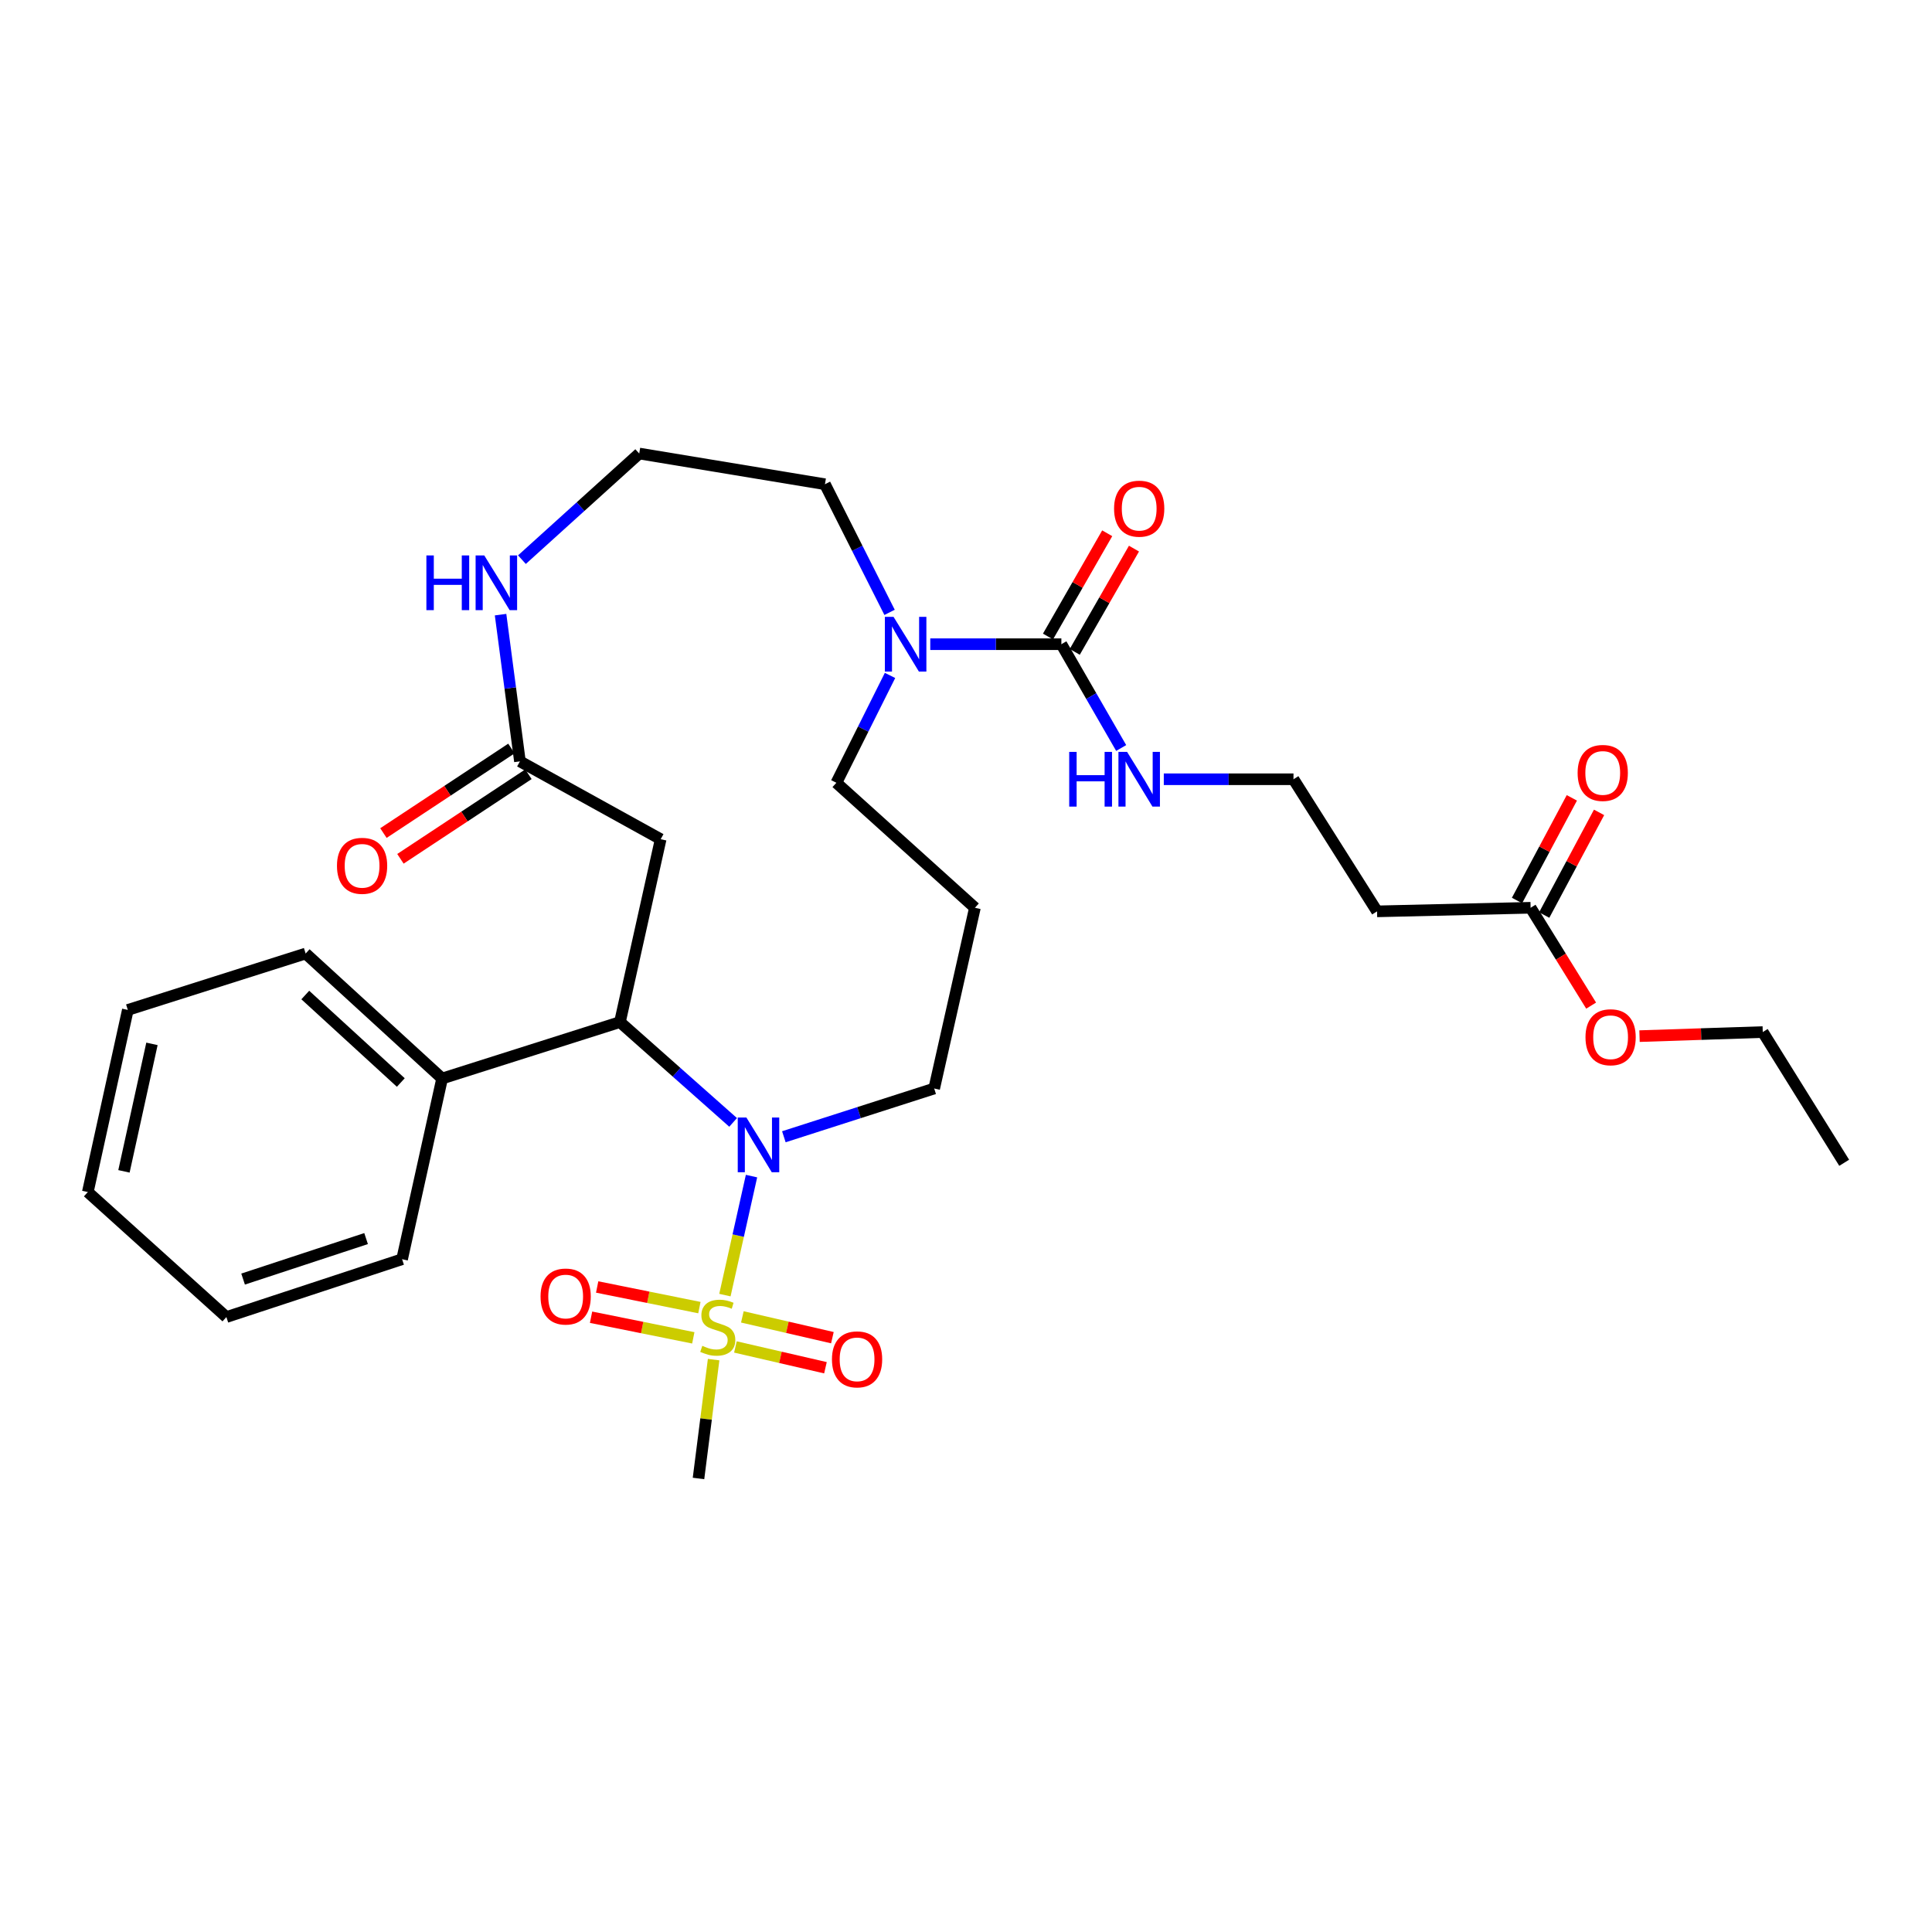 <?xml version='1.0' encoding='iso-8859-1'?>
<svg version='1.1' baseProfile='full'
              xmlns='http://www.w3.org/2000/svg'
                      xmlns:rdkit='http://www.rdkit.org/xml'
                      xmlns:xlink='http://www.w3.org/1999/xlink'
                  xml:space='preserve'
width='1000px' height='1000px' viewBox='0 0 1000 1000'>
<!-- END OF HEADER -->
<rect style='opacity:1.0;fill:#FFFFFF;stroke:none' width='1000' height='1000' x='0' y='0'> </rect>
<path class='bond-0' d='M 375.213,670.343 L 382.099,639.546' style='fill:none;fill-rule:evenodd;stroke:#CCCC00;stroke-width:6px;stroke-linecap:butt;stroke-linejoin:miter;stroke-opacity:1' />
<path class='bond-0' d='M 382.099,639.546 L 388.985,608.748' style='fill:none;fill-rule:evenodd;stroke:#0000FF;stroke-width:6px;stroke-linecap:butt;stroke-linejoin:miter;stroke-opacity:1' />
<path class='bond-6' d='M 380.65,697.182 L 403.952,702.561' style='fill:none;fill-rule:evenodd;stroke:#CCCC00;stroke-width:6px;stroke-linecap:butt;stroke-linejoin:miter;stroke-opacity:1' />
<path class='bond-6' d='M 403.952,702.561 L 427.253,707.94' style='fill:none;fill-rule:evenodd;stroke:#FF0000;stroke-width:6px;stroke-linecap:butt;stroke-linejoin:miter;stroke-opacity:1' />
<path class='bond-6' d='M 384.242,681.622 L 407.544,687' style='fill:none;fill-rule:evenodd;stroke:#CCCC00;stroke-width:6px;stroke-linecap:butt;stroke-linejoin:miter;stroke-opacity:1' />
<path class='bond-6' d='M 407.544,687 L 430.845,692.379' style='fill:none;fill-rule:evenodd;stroke:#FF0000;stroke-width:6px;stroke-linecap:butt;stroke-linejoin:miter;stroke-opacity:1' />
<path class='bond-7' d='M 362.007,676.815 L 335.549,671.478' style='fill:none;fill-rule:evenodd;stroke:#CCCC00;stroke-width:6px;stroke-linecap:butt;stroke-linejoin:miter;stroke-opacity:1' />
<path class='bond-7' d='M 335.549,671.478 L 309.091,666.141' style='fill:none;fill-rule:evenodd;stroke:#FF0000;stroke-width:6px;stroke-linecap:butt;stroke-linejoin:miter;stroke-opacity:1' />
<path class='bond-7' d='M 358.85,692.469 L 332.391,687.132' style='fill:none;fill-rule:evenodd;stroke:#CCCC00;stroke-width:6px;stroke-linecap:butt;stroke-linejoin:miter;stroke-opacity:1' />
<path class='bond-7' d='M 332.391,687.132 L 305.933,681.795' style='fill:none;fill-rule:evenodd;stroke:#FF0000;stroke-width:6px;stroke-linecap:butt;stroke-linejoin:miter;stroke-opacity:1' />
<path class='bond-17' d='M 369.372,703.734 L 365.458,734.494' style='fill:none;fill-rule:evenodd;stroke:#CCCC00;stroke-width:6px;stroke-linecap:butt;stroke-linejoin:miter;stroke-opacity:1' />
<path class='bond-17' d='M 365.458,734.494 L 361.544,765.254' style='fill:none;fill-rule:evenodd;stroke:#000000;stroke-width:6px;stroke-linecap:butt;stroke-linejoin:miter;stroke-opacity:1' />
<path class='bond-1' d='M 379.46,580.951 L 350.172,554.986' style='fill:none;fill-rule:evenodd;stroke:#0000FF;stroke-width:6px;stroke-linecap:butt;stroke-linejoin:miter;stroke-opacity:1' />
<path class='bond-1' d='M 350.172,554.986 L 320.884,529.02' style='fill:none;fill-rule:evenodd;stroke:#000000;stroke-width:6px;stroke-linecap:butt;stroke-linejoin:miter;stroke-opacity:1' />
<path class='bond-16' d='M 405.724,588.383 L 444.629,575.895' style='fill:none;fill-rule:evenodd;stroke:#0000FF;stroke-width:6px;stroke-linecap:butt;stroke-linejoin:miter;stroke-opacity:1' />
<path class='bond-16' d='M 444.629,575.895 L 483.534,563.408' style='fill:none;fill-rule:evenodd;stroke:#000000;stroke-width:6px;stroke-linecap:butt;stroke-linejoin:miter;stroke-opacity:1' />
<path class='bond-3' d='M 320.884,529.02 L 341.964,434.374' style='fill:none;fill-rule:evenodd;stroke:#000000;stroke-width:6px;stroke-linecap:butt;stroke-linejoin:miter;stroke-opacity:1' />
<path class='bond-11' d='M 320.884,529.02 L 228.838,558.235' style='fill:none;fill-rule:evenodd;stroke:#000000;stroke-width:6px;stroke-linecap:butt;stroke-linejoin:miter;stroke-opacity:1' />
<path class='bond-2' d='M 549.364,333.438 L 515.436,333.438' style='fill:none;fill-rule:evenodd;stroke:#000000;stroke-width:6px;stroke-linecap:butt;stroke-linejoin:miter;stroke-opacity:1' />
<path class='bond-2' d='M 515.436,333.438 L 481.508,333.438' style='fill:none;fill-rule:evenodd;stroke:#0000FF;stroke-width:6px;stroke-linecap:butt;stroke-linejoin:miter;stroke-opacity:1' />
<path class='bond-10' d='M 556.29,337.41 L 571.616,310.687' style='fill:none;fill-rule:evenodd;stroke:#000000;stroke-width:6px;stroke-linecap:butt;stroke-linejoin:miter;stroke-opacity:1' />
<path class='bond-10' d='M 571.616,310.687 L 586.943,283.964' style='fill:none;fill-rule:evenodd;stroke:#FF0000;stroke-width:6px;stroke-linecap:butt;stroke-linejoin:miter;stroke-opacity:1' />
<path class='bond-10' d='M 542.437,329.466 L 557.763,302.742' style='fill:none;fill-rule:evenodd;stroke:#000000;stroke-width:6px;stroke-linecap:butt;stroke-linejoin:miter;stroke-opacity:1' />
<path class='bond-10' d='M 557.763,302.742 L 573.09,276.019' style='fill:none;fill-rule:evenodd;stroke:#FF0000;stroke-width:6px;stroke-linecap:butt;stroke-linejoin:miter;stroke-opacity:1' />
<path class='bond-13' d='M 549.364,333.438 L 564.842,360.301' style='fill:none;fill-rule:evenodd;stroke:#000000;stroke-width:6px;stroke-linecap:butt;stroke-linejoin:miter;stroke-opacity:1' />
<path class='bond-13' d='M 564.842,360.301 L 580.321,387.163' style='fill:none;fill-rule:evenodd;stroke:#0000FF;stroke-width:6px;stroke-linecap:butt;stroke-linejoin:miter;stroke-opacity:1' />
<path class='bond-5' d='M 341.964,434.374 L 269.116,394.087' style='fill:none;fill-rule:evenodd;stroke:#000000;stroke-width:6px;stroke-linecap:butt;stroke-linejoin:miter;stroke-opacity:1' />
<path class='bond-4' d='M 460.674,349.603 L 446.788,377.385' style='fill:none;fill-rule:evenodd;stroke:#0000FF;stroke-width:6px;stroke-linecap:butt;stroke-linejoin:miter;stroke-opacity:1' />
<path class='bond-4' d='M 446.788,377.385 L 432.901,405.168' style='fill:none;fill-rule:evenodd;stroke:#000000;stroke-width:6px;stroke-linecap:butt;stroke-linejoin:miter;stroke-opacity:1' />
<path class='bond-23' d='M 460.442,316.96 L 443.718,283.798' style='fill:none;fill-rule:evenodd;stroke:#0000FF;stroke-width:6px;stroke-linecap:butt;stroke-linejoin:miter;stroke-opacity:1' />
<path class='bond-23' d='M 443.718,283.798 L 426.993,250.636' style='fill:none;fill-rule:evenodd;stroke:#000000;stroke-width:6px;stroke-linecap:butt;stroke-linejoin:miter;stroke-opacity:1' />
<path class='bond-8' d='M 269.116,394.087 L 264.105,356.114' style='fill:none;fill-rule:evenodd;stroke:#000000;stroke-width:6px;stroke-linecap:butt;stroke-linejoin:miter;stroke-opacity:1' />
<path class='bond-8' d='M 264.105,356.114 L 259.094,318.141' style='fill:none;fill-rule:evenodd;stroke:#0000FF;stroke-width:6px;stroke-linecap:butt;stroke-linejoin:miter;stroke-opacity:1' />
<path class='bond-14' d='M 264.715,387.425 L 231.588,409.31' style='fill:none;fill-rule:evenodd;stroke:#000000;stroke-width:6px;stroke-linecap:butt;stroke-linejoin:miter;stroke-opacity:1' />
<path class='bond-14' d='M 231.588,409.31 L 198.461,431.196' style='fill:none;fill-rule:evenodd;stroke:#FF0000;stroke-width:6px;stroke-linecap:butt;stroke-linejoin:miter;stroke-opacity:1' />
<path class='bond-14' d='M 273.518,400.749 L 240.391,422.634' style='fill:none;fill-rule:evenodd;stroke:#000000;stroke-width:6px;stroke-linecap:butt;stroke-linejoin:miter;stroke-opacity:1' />
<path class='bond-14' d='M 240.391,422.634 L 207.264,444.52' style='fill:none;fill-rule:evenodd;stroke:#FF0000;stroke-width:6px;stroke-linecap:butt;stroke-linejoin:miter;stroke-opacity:1' />
<path class='bond-21' d='M 270.15,289.677 L 300.508,262.212' style='fill:none;fill-rule:evenodd;stroke:#0000FF;stroke-width:6px;stroke-linecap:butt;stroke-linejoin:miter;stroke-opacity:1' />
<path class='bond-21' d='M 300.508,262.212 L 330.865,234.746' style='fill:none;fill-rule:evenodd;stroke:#000000;stroke-width:6px;stroke-linecap:butt;stroke-linejoin:miter;stroke-opacity:1' />
<path class='bond-9' d='M 792.242,469.862 L 712.758,471.716' style='fill:none;fill-rule:evenodd;stroke:#000000;stroke-width:6px;stroke-linecap:butt;stroke-linejoin:miter;stroke-opacity:1' />
<path class='bond-15' d='M 799.285,473.625 L 813.479,447.057' style='fill:none;fill-rule:evenodd;stroke:#000000;stroke-width:6px;stroke-linecap:butt;stroke-linejoin:miter;stroke-opacity:1' />
<path class='bond-15' d='M 813.479,447.057 L 827.674,420.49' style='fill:none;fill-rule:evenodd;stroke:#FF0000;stroke-width:6px;stroke-linecap:butt;stroke-linejoin:miter;stroke-opacity:1' />
<path class='bond-15' d='M 785.199,466.099 L 799.394,439.532' style='fill:none;fill-rule:evenodd;stroke:#000000;stroke-width:6px;stroke-linecap:butt;stroke-linejoin:miter;stroke-opacity:1' />
<path class='bond-15' d='M 799.394,439.532 L 813.588,412.964' style='fill:none;fill-rule:evenodd;stroke:#FF0000;stroke-width:6px;stroke-linecap:butt;stroke-linejoin:miter;stroke-opacity:1' />
<path class='bond-22' d='M 792.242,469.862 L 807.907,495.183' style='fill:none;fill-rule:evenodd;stroke:#000000;stroke-width:6px;stroke-linecap:butt;stroke-linejoin:miter;stroke-opacity:1' />
<path class='bond-22' d='M 807.907,495.183 L 823.571,520.504' style='fill:none;fill-rule:evenodd;stroke:#FF0000;stroke-width:6px;stroke-linecap:butt;stroke-linejoin:miter;stroke-opacity:1' />
<path class='bond-24' d='M 228.838,558.235 L 158.208,493.541' style='fill:none;fill-rule:evenodd;stroke:#000000;stroke-width:6px;stroke-linecap:butt;stroke-linejoin:miter;stroke-opacity:1' />
<path class='bond-24' d='M 207.457,560.307 L 158.016,515.021' style='fill:none;fill-rule:evenodd;stroke:#000000;stroke-width:6px;stroke-linecap:butt;stroke-linejoin:miter;stroke-opacity:1' />
<path class='bond-25' d='M 228.838,558.235 L 208.122,651.764' style='fill:none;fill-rule:evenodd;stroke:#000000;stroke-width:6px;stroke-linecap:butt;stroke-linejoin:miter;stroke-opacity:1' />
<path class='bond-12' d='M 712.758,471.716 L 669.507,403.34' style='fill:none;fill-rule:evenodd;stroke:#000000;stroke-width:6px;stroke-linecap:butt;stroke-linejoin:miter;stroke-opacity:1' />
<path class='bond-19' d='M 602.379,403.34 L 635.943,403.34' style='fill:none;fill-rule:evenodd;stroke:#0000FF;stroke-width:6px;stroke-linecap:butt;stroke-linejoin:miter;stroke-opacity:1' />
<path class='bond-19' d='M 635.943,403.34 L 669.507,403.34' style='fill:none;fill-rule:evenodd;stroke:#000000;stroke-width:6px;stroke-linecap:butt;stroke-linejoin:miter;stroke-opacity:1' />
<path class='bond-18' d='M 483.534,563.408 L 504.613,469.862' style='fill:none;fill-rule:evenodd;stroke:#000000;stroke-width:6px;stroke-linecap:butt;stroke-linejoin:miter;stroke-opacity:1' />
<path class='bond-20' d='M 504.613,469.862 L 432.901,405.168' style='fill:none;fill-rule:evenodd;stroke:#000000;stroke-width:6px;stroke-linecap:butt;stroke-linejoin:miter;stroke-opacity:1' />
<path class='bond-31' d='M 330.865,234.746 L 426.993,250.636' style='fill:none;fill-rule:evenodd;stroke:#000000;stroke-width:6px;stroke-linecap:butt;stroke-linejoin:miter;stroke-opacity:1' />
<path class='bond-26' d='M 848.617,536.298 L 880.511,535.245' style='fill:none;fill-rule:evenodd;stroke:#FF0000;stroke-width:6px;stroke-linecap:butt;stroke-linejoin:miter;stroke-opacity:1' />
<path class='bond-26' d='M 880.511,535.245 L 912.404,534.192' style='fill:none;fill-rule:evenodd;stroke:#000000;stroke-width:6px;stroke-linecap:butt;stroke-linejoin:miter;stroke-opacity:1' />
<path class='bond-29' d='M 158.208,493.541 L 66.162,522.739' style='fill:none;fill-rule:evenodd;stroke:#000000;stroke-width:6px;stroke-linecap:butt;stroke-linejoin:miter;stroke-opacity:1' />
<path class='bond-28' d='M 208.122,651.764 L 117.175,681.706' style='fill:none;fill-rule:evenodd;stroke:#000000;stroke-width:6px;stroke-linecap:butt;stroke-linejoin:miter;stroke-opacity:1' />
<path class='bond-28' d='M 189.486,641.086 L 125.823,662.046' style='fill:none;fill-rule:evenodd;stroke:#000000;stroke-width:6px;stroke-linecap:butt;stroke-linejoin:miter;stroke-opacity:1' />
<path class='bond-27' d='M 912.404,534.192 L 954.545,601.85' style='fill:none;fill-rule:evenodd;stroke:#000000;stroke-width:6px;stroke-linecap:butt;stroke-linejoin:miter;stroke-opacity:1' />
<path class='bond-30' d='M 117.175,681.706 L 45.455,617.003' style='fill:none;fill-rule:evenodd;stroke:#000000;stroke-width:6px;stroke-linecap:butt;stroke-linejoin:miter;stroke-opacity:1' />
<path class='bond-32' d='M 66.162,522.739 L 45.455,617.003' style='fill:none;fill-rule:evenodd;stroke:#000000;stroke-width:6px;stroke-linecap:butt;stroke-linejoin:miter;stroke-opacity:1' />
<path class='bond-32' d='M 78.653,540.305 L 64.158,606.29' style='fill:none;fill-rule:evenodd;stroke:#000000;stroke-width:6px;stroke-linecap:butt;stroke-linejoin:miter;stroke-opacity:1' />
<path  class='atom-0' d='M 363.516 696.599
Q 363.836 696.719, 365.156 697.279
Q 366.476 697.839, 367.916 698.199
Q 369.396 698.519, 370.836 698.519
Q 373.516 698.519, 375.076 697.239
Q 376.636 695.919, 376.636 693.639
Q 376.636 692.079, 375.836 691.119
Q 375.076 690.159, 373.876 689.639
Q 372.676 689.119, 370.676 688.519
Q 368.156 687.759, 366.636 687.039
Q 365.156 686.319, 364.076 684.799
Q 363.036 683.279, 363.036 680.719
Q 363.036 677.159, 365.436 674.959
Q 367.876 672.759, 372.676 672.759
Q 375.956 672.759, 379.676 674.319
L 378.756 677.399
Q 375.356 675.999, 372.796 675.999
Q 370.036 675.999, 368.516 677.159
Q 366.996 678.279, 367.036 680.239
Q 367.036 681.759, 367.796 682.679
Q 368.596 683.599, 369.716 684.119
Q 370.876 684.639, 372.796 685.239
Q 375.356 686.039, 376.876 686.839
Q 378.396 687.639, 379.476 689.279
Q 380.596 690.879, 380.596 693.639
Q 380.596 697.559, 377.956 699.679
Q 375.356 701.759, 370.996 701.759
Q 368.476 701.759, 366.556 701.199
Q 364.676 700.679, 362.436 699.759
L 363.516 696.599
' fill='#CCCC00'/>
<path  class='atom-1' d='M 386.336 578.437
L 395.616 593.437
Q 396.536 594.917, 398.016 597.597
Q 399.496 600.277, 399.576 600.437
L 399.576 578.437
L 403.336 578.437
L 403.336 606.757
L 399.456 606.757
L 389.496 590.357
Q 388.336 588.437, 387.096 586.237
Q 385.896 584.037, 385.536 583.357
L 385.536 606.757
L 381.856 606.757
L 381.856 578.437
L 386.336 578.437
' fill='#0000FF'/>
<path  class='atom-5' d='M 462.493 319.278
L 471.773 334.278
Q 472.693 335.758, 474.173 338.438
Q 475.653 341.118, 475.733 341.278
L 475.733 319.278
L 479.493 319.278
L 479.493 347.598
L 475.613 347.598
L 465.653 331.198
Q 464.493 329.278, 463.253 327.078
Q 462.053 324.878, 461.693 324.198
L 461.693 347.598
L 458.013 347.598
L 458.013 319.278
L 462.493 319.278
' fill='#0000FF'/>
<path  class='atom-7' d='M 430.619 703.603
Q 430.619 696.803, 433.979 693.003
Q 437.339 689.203, 443.619 689.203
Q 449.899 689.203, 453.259 693.003
Q 456.619 696.803, 456.619 703.603
Q 456.619 710.483, 453.219 714.403
Q 449.819 718.283, 443.619 718.283
Q 437.379 718.283, 433.979 714.403
Q 430.619 710.523, 430.619 703.603
M 443.619 715.083
Q 447.939 715.083, 450.259 712.203
Q 452.619 709.283, 452.619 703.603
Q 452.619 698.043, 450.259 695.243
Q 447.939 692.403, 443.619 692.403
Q 439.299 692.403, 436.939 695.203
Q 434.619 698.003, 434.619 703.603
Q 434.619 709.323, 436.939 712.203
Q 439.299 715.083, 443.619 715.083
' fill='#FF0000'/>
<path  class='atom-8' d='M 279.787 671.078
Q 279.787 664.278, 283.147 660.478
Q 286.507 656.678, 292.787 656.678
Q 299.067 656.678, 302.427 660.478
Q 305.787 664.278, 305.787 671.078
Q 305.787 677.958, 302.387 681.878
Q 298.987 685.758, 292.787 685.758
Q 286.547 685.758, 283.147 681.878
Q 279.787 677.998, 279.787 671.078
M 292.787 682.558
Q 297.107 682.558, 299.427 679.678
Q 301.787 676.758, 301.787 671.078
Q 301.787 665.518, 299.427 662.718
Q 297.107 659.878, 292.787 659.878
Q 288.467 659.878, 286.107 662.678
Q 283.787 665.478, 283.787 671.078
Q 283.787 676.798, 286.107 679.678
Q 288.467 682.558, 292.787 682.558
' fill='#FF0000'/>
<path  class='atom-9' d='M 220.697 287.49
L 224.537 287.49
L 224.537 299.53
L 239.017 299.53
L 239.017 287.49
L 242.857 287.49
L 242.857 315.81
L 239.017 315.81
L 239.017 302.73
L 224.537 302.73
L 224.537 315.81
L 220.697 315.81
L 220.697 287.49
' fill='#0000FF'/>
<path  class='atom-9' d='M 250.657 287.49
L 259.937 302.49
Q 260.857 303.97, 262.337 306.65
Q 263.817 309.33, 263.897 309.49
L 263.897 287.49
L 267.657 287.49
L 267.657 315.81
L 263.777 315.81
L 253.817 299.41
Q 252.657 297.49, 251.417 295.29
Q 250.217 293.09, 249.857 292.41
L 249.857 315.81
L 246.177 315.81
L 246.177 287.49
L 250.657 287.49
' fill='#0000FF'/>
<path  class='atom-11' d='M 576.642 263.288
Q 576.642 256.488, 580.002 252.688
Q 583.362 248.888, 589.642 248.888
Q 595.922 248.888, 599.282 252.688
Q 602.642 256.488, 602.642 263.288
Q 602.642 270.168, 599.242 274.088
Q 595.842 277.968, 589.642 277.968
Q 583.402 277.968, 580.002 274.088
Q 576.642 270.208, 576.642 263.288
M 589.642 274.768
Q 593.962 274.768, 596.282 271.888
Q 598.642 268.968, 598.642 263.288
Q 598.642 257.728, 596.282 254.928
Q 593.962 252.088, 589.642 252.088
Q 585.322 252.088, 582.962 254.888
Q 580.642 257.688, 580.642 263.288
Q 580.642 269.008, 582.962 271.888
Q 585.322 274.768, 589.642 274.768
' fill='#FF0000'/>
<path  class='atom-14' d='M 553.422 389.18
L 557.262 389.18
L 557.262 401.22
L 571.742 401.22
L 571.742 389.18
L 575.582 389.18
L 575.582 417.5
L 571.742 417.5
L 571.742 404.42
L 557.262 404.42
L 557.262 417.5
L 553.422 417.5
L 553.422 389.18
' fill='#0000FF'/>
<path  class='atom-14' d='M 583.382 389.18
L 592.662 404.18
Q 593.582 405.66, 595.062 408.34
Q 596.542 411.02, 596.622 411.18
L 596.622 389.18
L 600.382 389.18
L 600.382 417.5
L 596.502 417.5
L 586.542 401.1
Q 585.382 399.18, 584.142 396.98
Q 582.942 394.78, 582.582 394.1
L 582.582 417.5
L 578.902 417.5
L 578.902 389.18
L 583.382 389.18
' fill='#0000FF'/>
<path  class='atom-15' d='M 174.415 448.144
Q 174.415 441.344, 177.775 437.544
Q 181.135 433.744, 187.415 433.744
Q 193.695 433.744, 197.055 437.544
Q 200.415 441.344, 200.415 448.144
Q 200.415 455.024, 197.015 458.944
Q 193.615 462.824, 187.415 462.824
Q 181.175 462.824, 177.775 458.944
Q 174.415 455.064, 174.415 448.144
M 187.415 459.624
Q 191.735 459.624, 194.055 456.744
Q 196.415 453.824, 196.415 448.144
Q 196.415 442.584, 194.055 439.784
Q 191.735 436.944, 187.415 436.944
Q 183.095 436.944, 180.735 439.744
Q 178.415 442.544, 178.415 448.144
Q 178.415 453.864, 180.735 456.744
Q 183.095 459.624, 187.415 459.624
' fill='#FF0000'/>
<path  class='atom-16' d='M 816.575 400.067
Q 816.575 393.267, 819.935 389.467
Q 823.295 385.667, 829.575 385.667
Q 835.855 385.667, 839.215 389.467
Q 842.575 393.267, 842.575 400.067
Q 842.575 406.947, 839.175 410.867
Q 835.775 414.747, 829.575 414.747
Q 823.335 414.747, 819.935 410.867
Q 816.575 406.987, 816.575 400.067
M 829.575 411.547
Q 833.895 411.547, 836.215 408.667
Q 838.575 405.747, 838.575 400.067
Q 838.575 394.507, 836.215 391.707
Q 833.895 388.867, 829.575 388.867
Q 825.255 388.867, 822.895 391.667
Q 820.575 394.467, 820.575 400.067
Q 820.575 405.787, 822.895 408.667
Q 825.255 411.547, 829.575 411.547
' fill='#FF0000'/>
<path  class='atom-23' d='M 820.647 536.872
Q 820.647 530.072, 824.007 526.272
Q 827.367 522.472, 833.647 522.472
Q 839.927 522.472, 843.287 526.272
Q 846.647 530.072, 846.647 536.872
Q 846.647 543.752, 843.247 547.672
Q 839.847 551.552, 833.647 551.552
Q 827.407 551.552, 824.007 547.672
Q 820.647 543.792, 820.647 536.872
M 833.647 548.352
Q 837.967 548.352, 840.287 545.472
Q 842.647 542.552, 842.647 536.872
Q 842.647 531.312, 840.287 528.512
Q 837.967 525.672, 833.647 525.672
Q 829.327 525.672, 826.967 528.472
Q 824.647 531.272, 824.647 536.872
Q 824.647 542.592, 826.967 545.472
Q 829.327 548.352, 833.647 548.352
' fill='#FF0000'/>
</svg>
